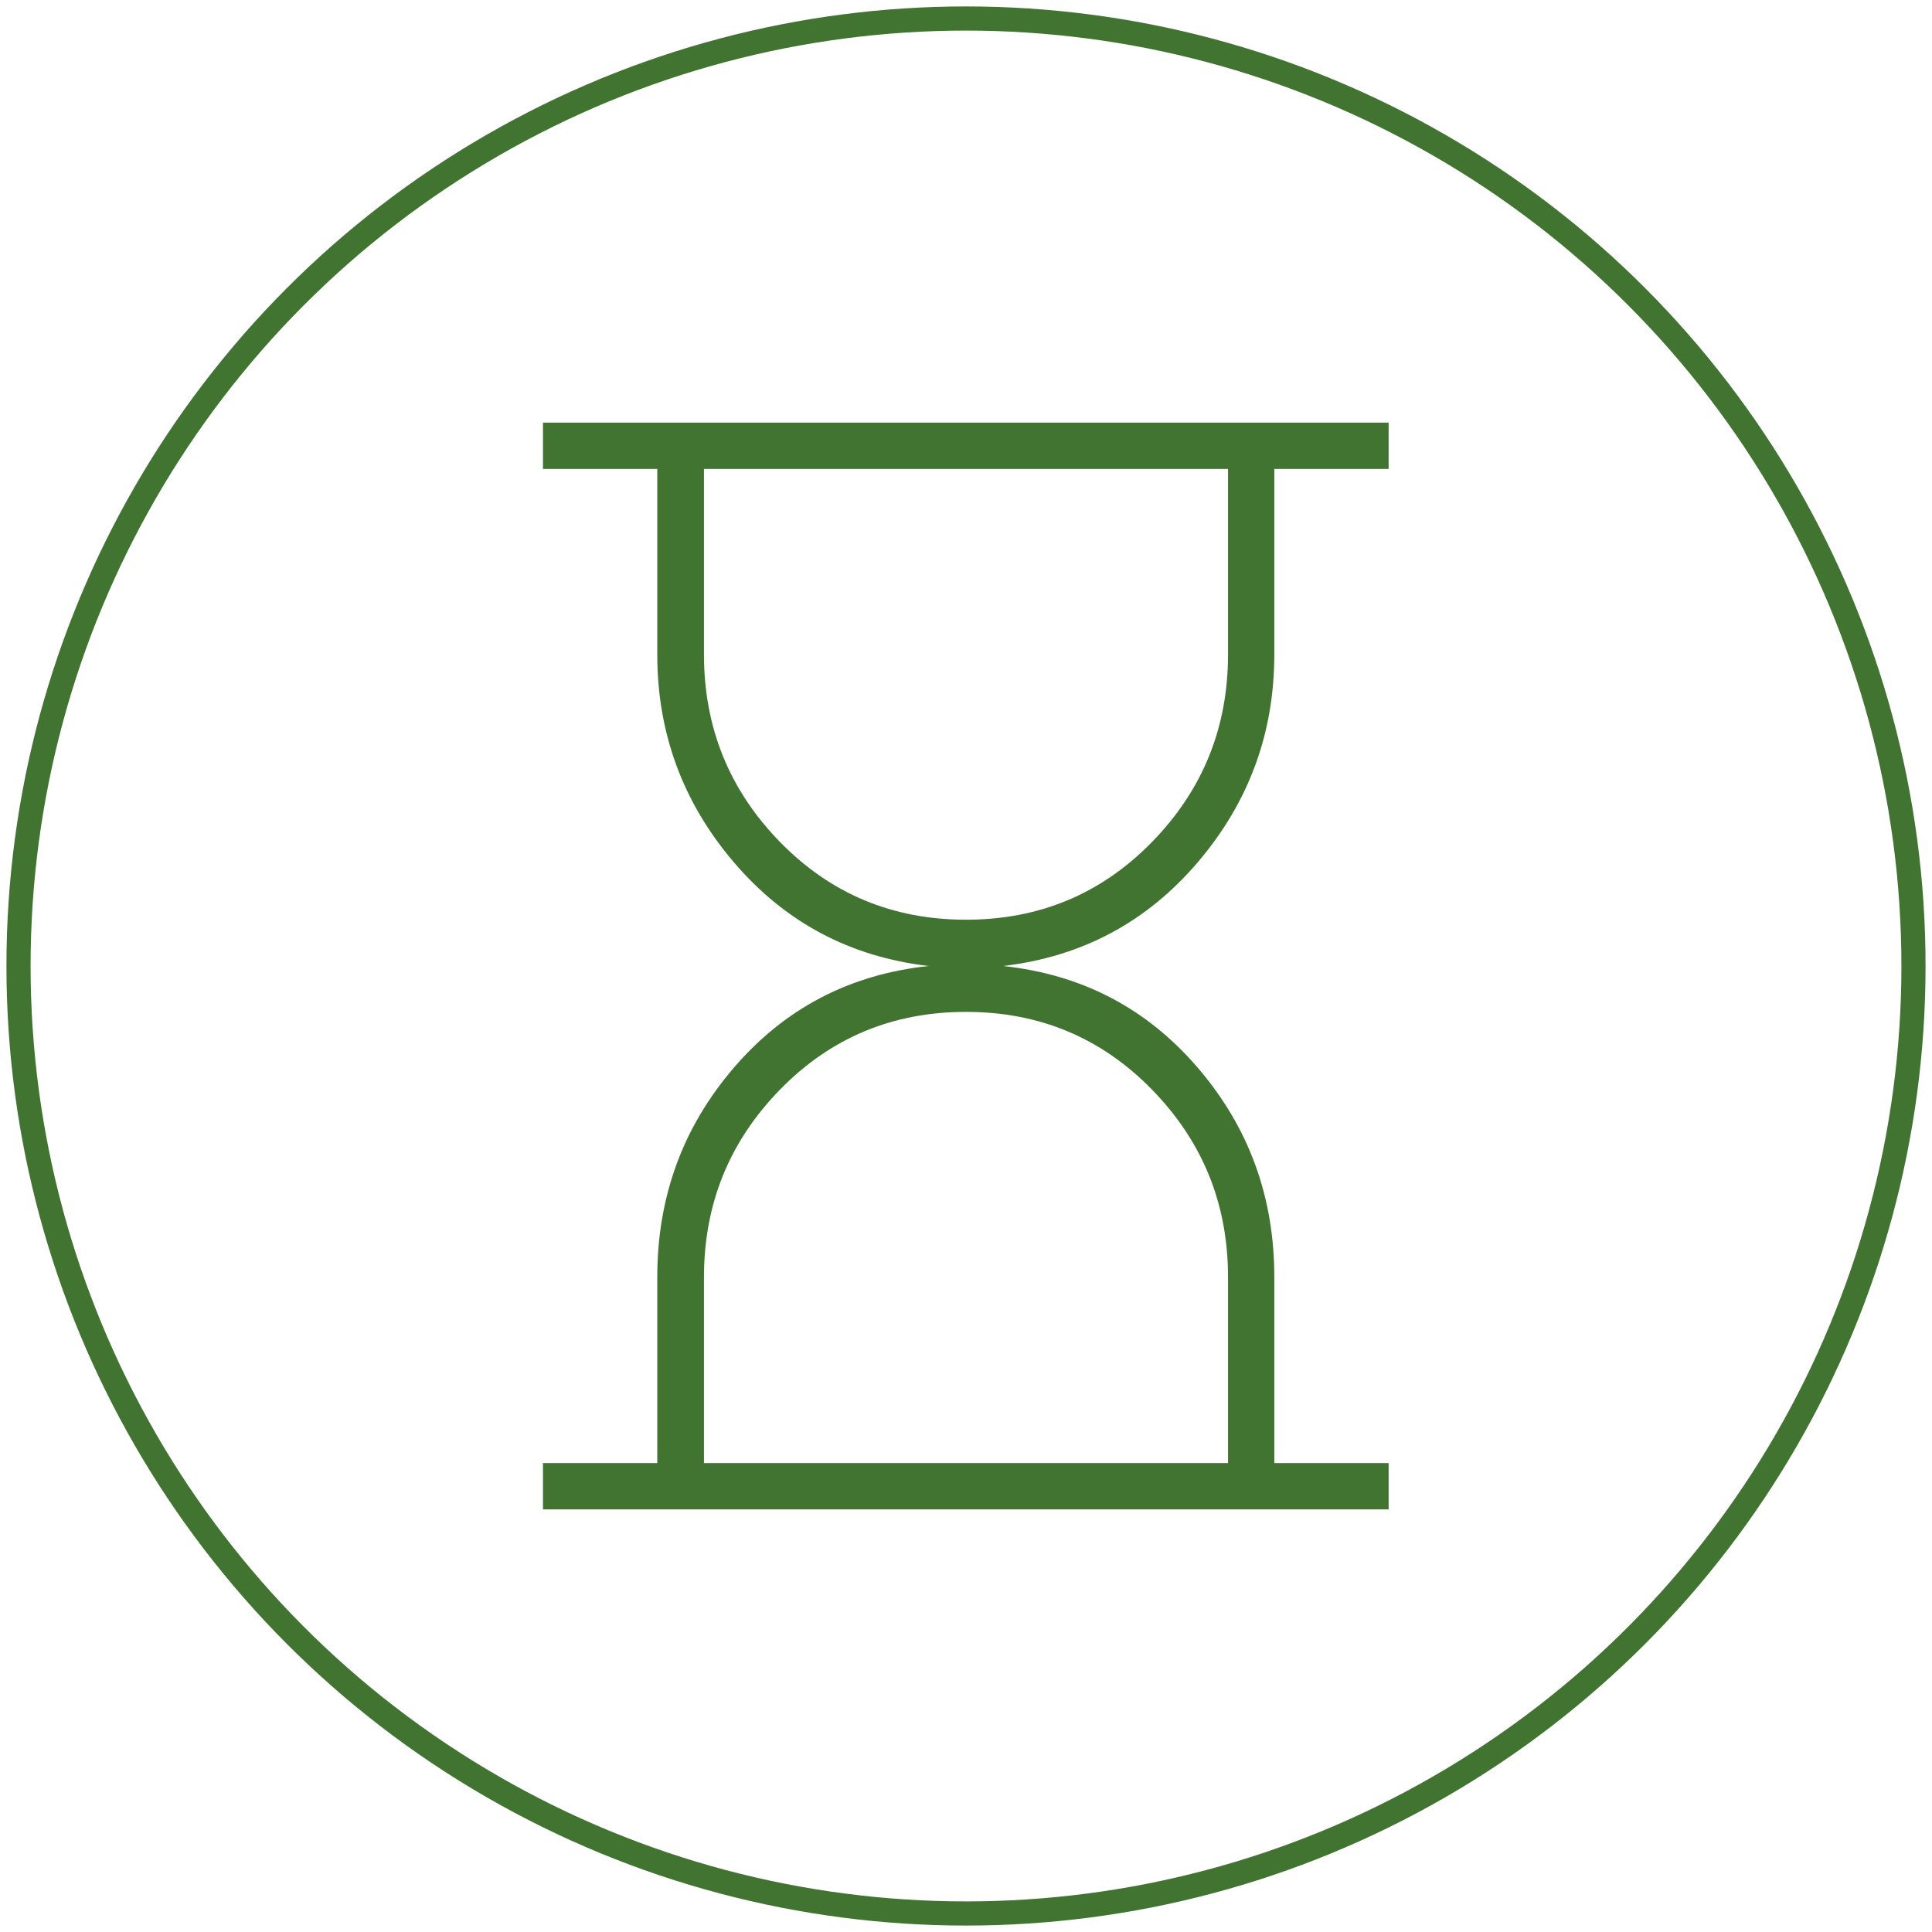 <?xml version="1.0" encoding="UTF-8"?>
<svg id="Layer_1" data-name="Layer 1" xmlns="http://www.w3.org/2000/svg" viewBox="0 0 48 48">
  <defs>
    <style>
      .cls-1 {
        fill: none;
        stroke: #417331;
        stroke-miterlimit: 10;
        stroke-width: .6px;
      }

      .cls-2 {
        fill: #417331;
        stroke-width: 0px;
      }
    </style>
  </defs>
  <circle class="cls-1" cx="24" cy="24" r="23.54"/>
  <path class="cls-2" d="m17.49,36.35h13.02v-4.62c0-1.82-.63-3.37-1.89-4.66-1.26-1.29-2.8-1.93-4.62-1.93s-3.36.64-4.62,1.93c-1.26,1.29-1.89,2.84-1.89,4.66,0,0,0,4.62,0,4.62Zm6.51-13.5c1.82,0,3.36-.64,4.62-1.93,1.26-1.29,1.89-2.84,1.89-4.66v-4.61h-13.02v4.61c0,1.82.63,3.37,1.89,4.66,1.26,1.29,2.8,1.93,4.62,1.93Zm-10.51,14.65v-1.15h2.84v-4.62c0-1.99.63-3.72,1.9-5.2,1.27-1.48,2.88-2.32,4.84-2.53-1.96-.23-3.57-1.09-4.84-2.58-1.27-1.49-1.9-3.21-1.9-5.16v-4.61h-2.84v-1.15h21.01v1.15h-2.84v4.61c0,1.95-.63,3.67-1.9,5.16-1.27,1.49-2.88,2.35-4.84,2.58,1.96.21,3.57,1.05,4.84,2.53,1.27,1.48,1.9,3.21,1.9,5.2v4.62h2.84v1.15H13.49Z"/>
</svg>